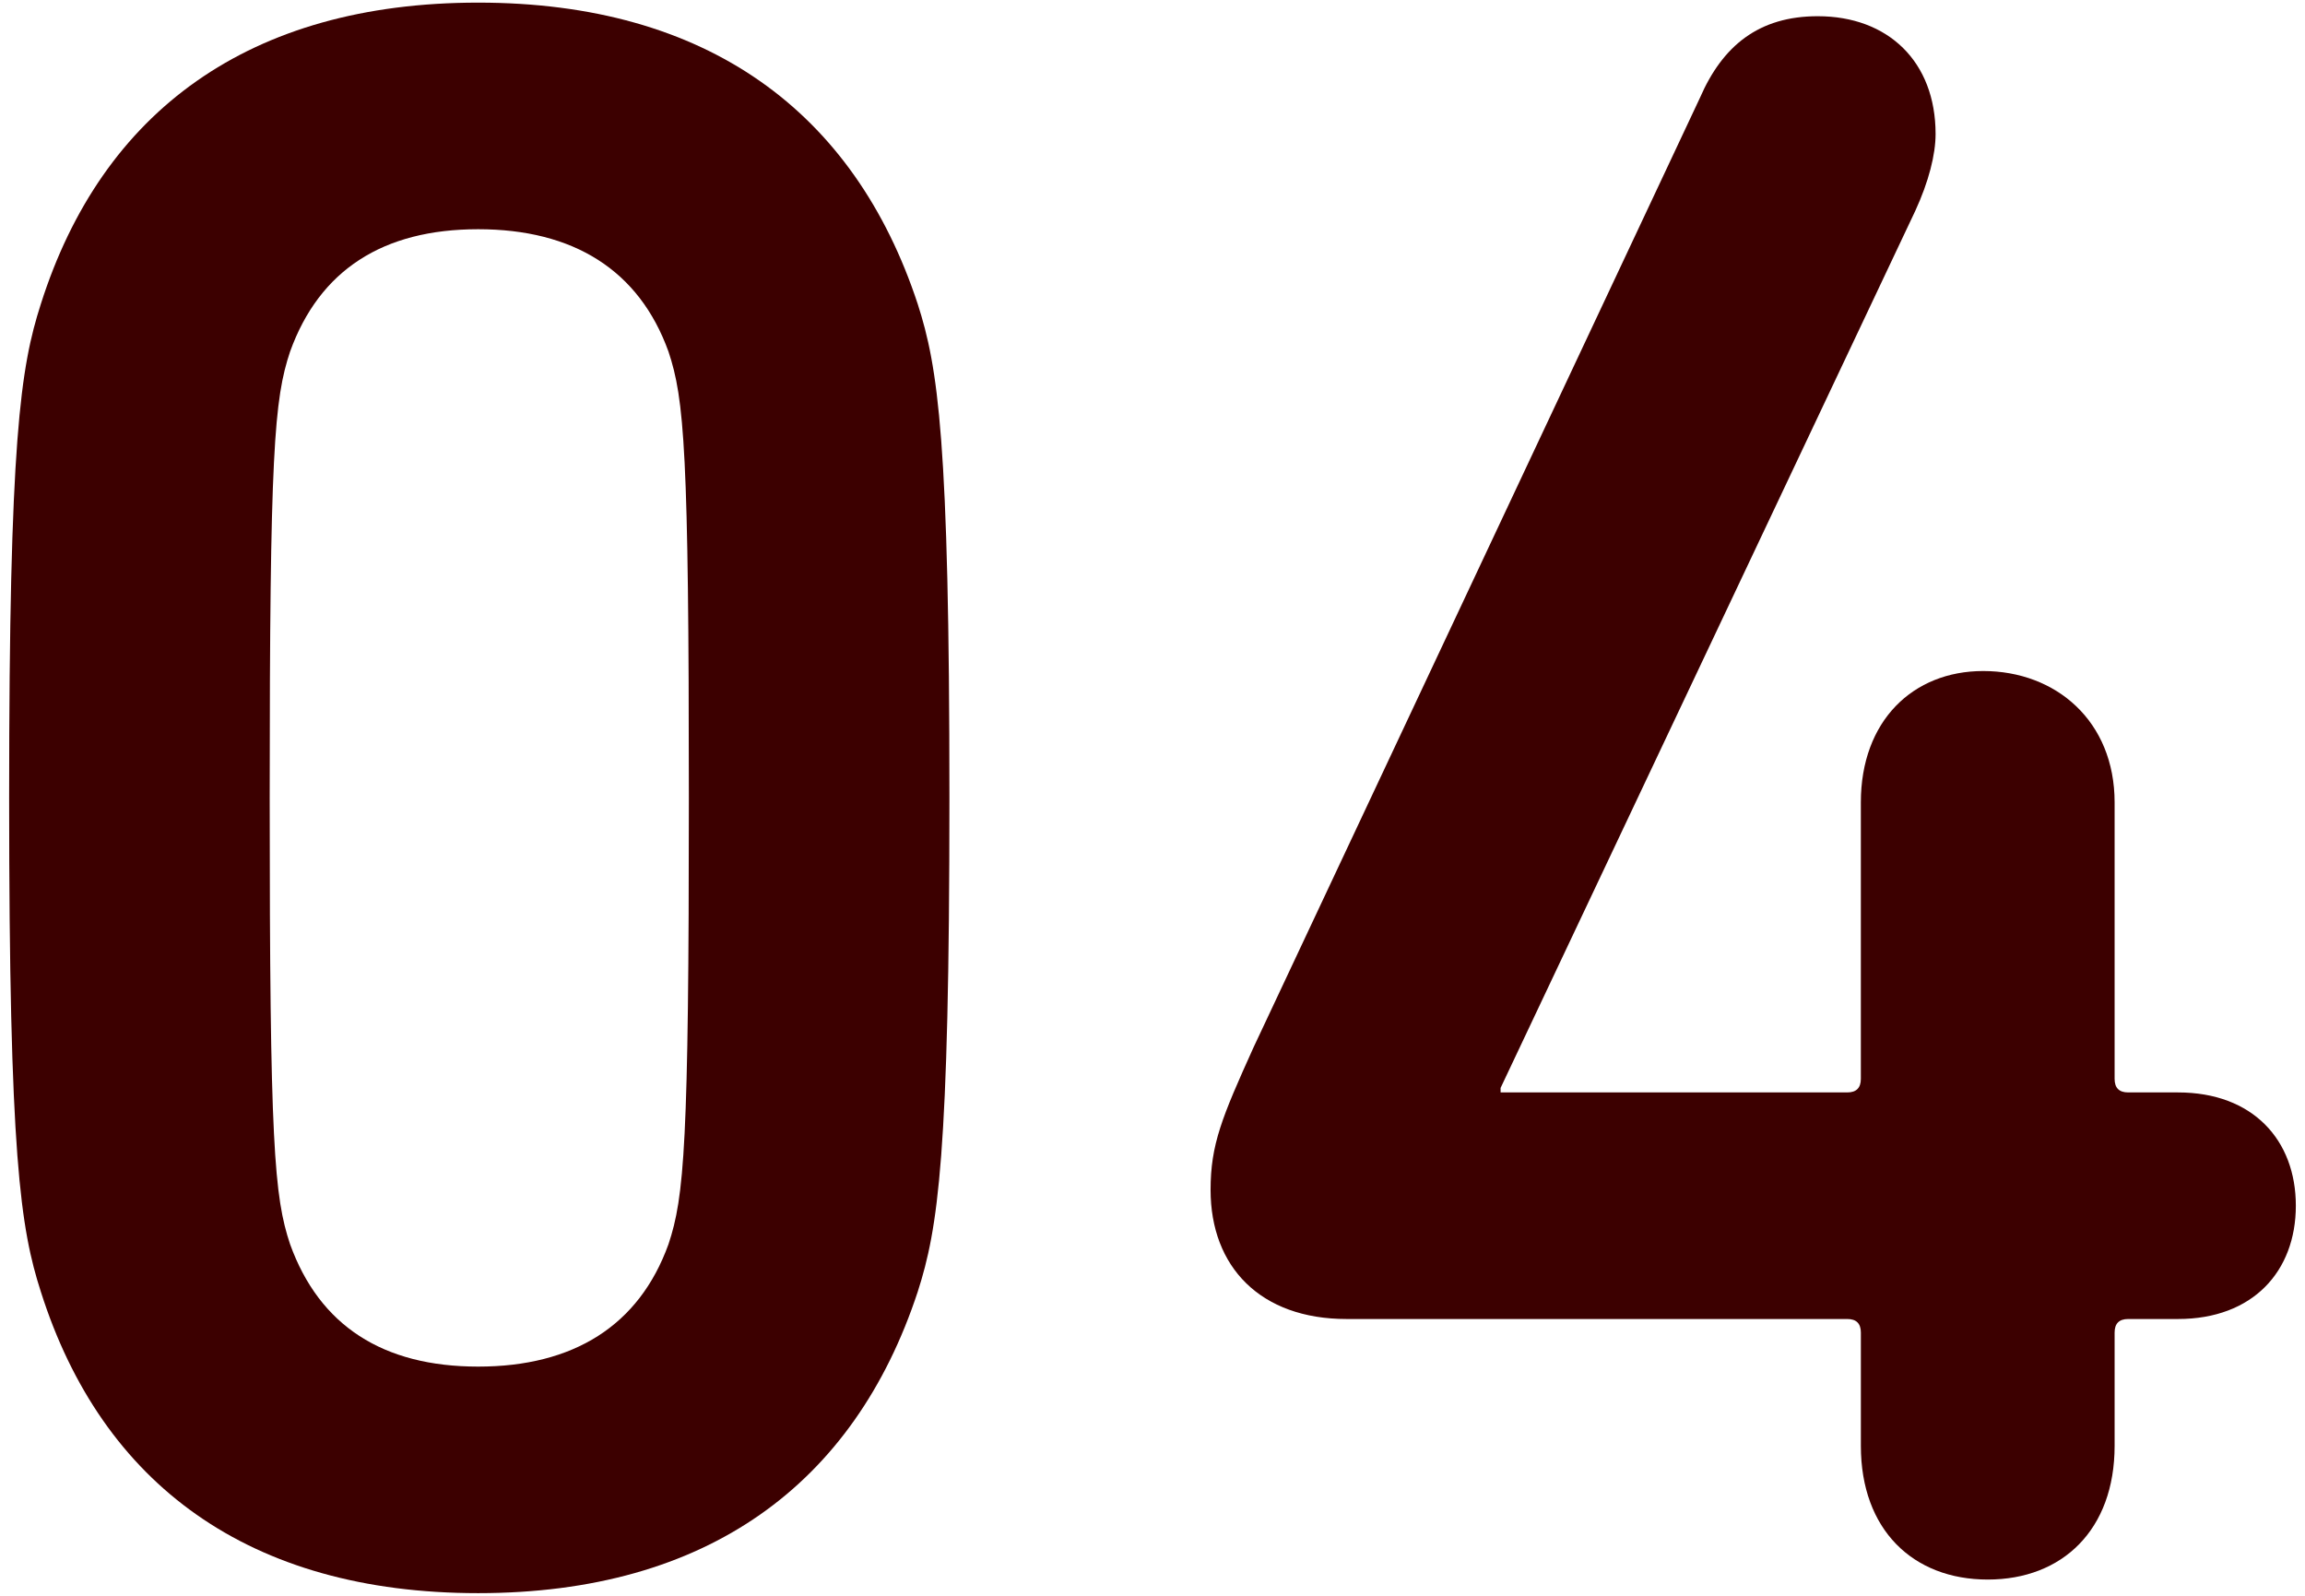 <?xml version="1.0" encoding="utf-8"?>
<!-- Generator: Adobe Illustrator 28.0.0, SVG Export Plug-In . SVG Version: 6.00 Build 0)  -->
<svg version="1.1" id="レイヤー_1" xmlns="http://www.w3.org/2000/svg" xmlns:xlink="http://www.w3.org/1999/xlink" x="0px"
	 y="0px" viewBox="0 0 117 81" style="enable-background:new 0 0 117 81;" xml:space="preserve">
<g>
	<path style="fill:#3C0000;" d="M0.464,40.5c0-18.171,0.575-21.852,1.61-25.071C5.18,5.654,12.654,0.133,24.271,0.133
		c11.615,0,19.091,5.521,22.311,15.296c1.035,3.22,1.61,6.9,1.61,25.071s-0.575,21.851-1.61,25.071
		c-3.22,9.775-10.695,15.295-22.311,15.295c-11.616,0-19.091-5.52-22.196-15.295C1.039,62.351,0.464,58.671,0.464,40.5z
		 M24.271,69.367c4.83,0,8.165-2.07,9.66-6.21c0.805-2.416,1.035-5.061,1.035-22.656s-0.23-20.241-1.035-22.656
		c-1.495-4.141-4.83-6.21-9.66-6.21s-8.051,2.069-9.546,6.21c-0.805,2.415-1.035,5.061-1.035,22.656s0.23,20.24,1.035,22.656
		C16.22,67.296,19.44,69.367,24.271,69.367z"/>
	<path style="fill:#3C0000;" d="M61.448,60.396c0-2.3,0.575-3.68,2.186-7.245L86.289,4.963c1.15-2.646,2.99-4.14,5.98-4.14
		c3.565,0,5.98,2.3,5.98,5.979c0,1.035-0.345,2.415-1.035,3.91L76.169,55.221v0.229h17.596c0.46,0,0.69-0.229,0.69-0.689V40.73
		c0-4.14,2.645-6.67,6.21-6.67c3.681,0,6.671,2.53,6.671,6.67v14.031c0,0.46,0.229,0.689,0.689,0.689h2.53
		c3.795,0,5.98,2.415,5.98,5.75c0,3.336-2.186,5.751-5.98,5.751h-2.53c-0.46,0-0.689,0.229-0.689,0.689v5.751
		c0,4.255-2.646,6.785-6.44,6.785c-3.796,0-6.44-2.53-6.44-6.785v-5.751c0-0.46-0.23-0.689-0.69-0.689H68.349
		C63.979,66.952,61.448,64.306,61.448,60.396z"/>
</g>
</svg>
